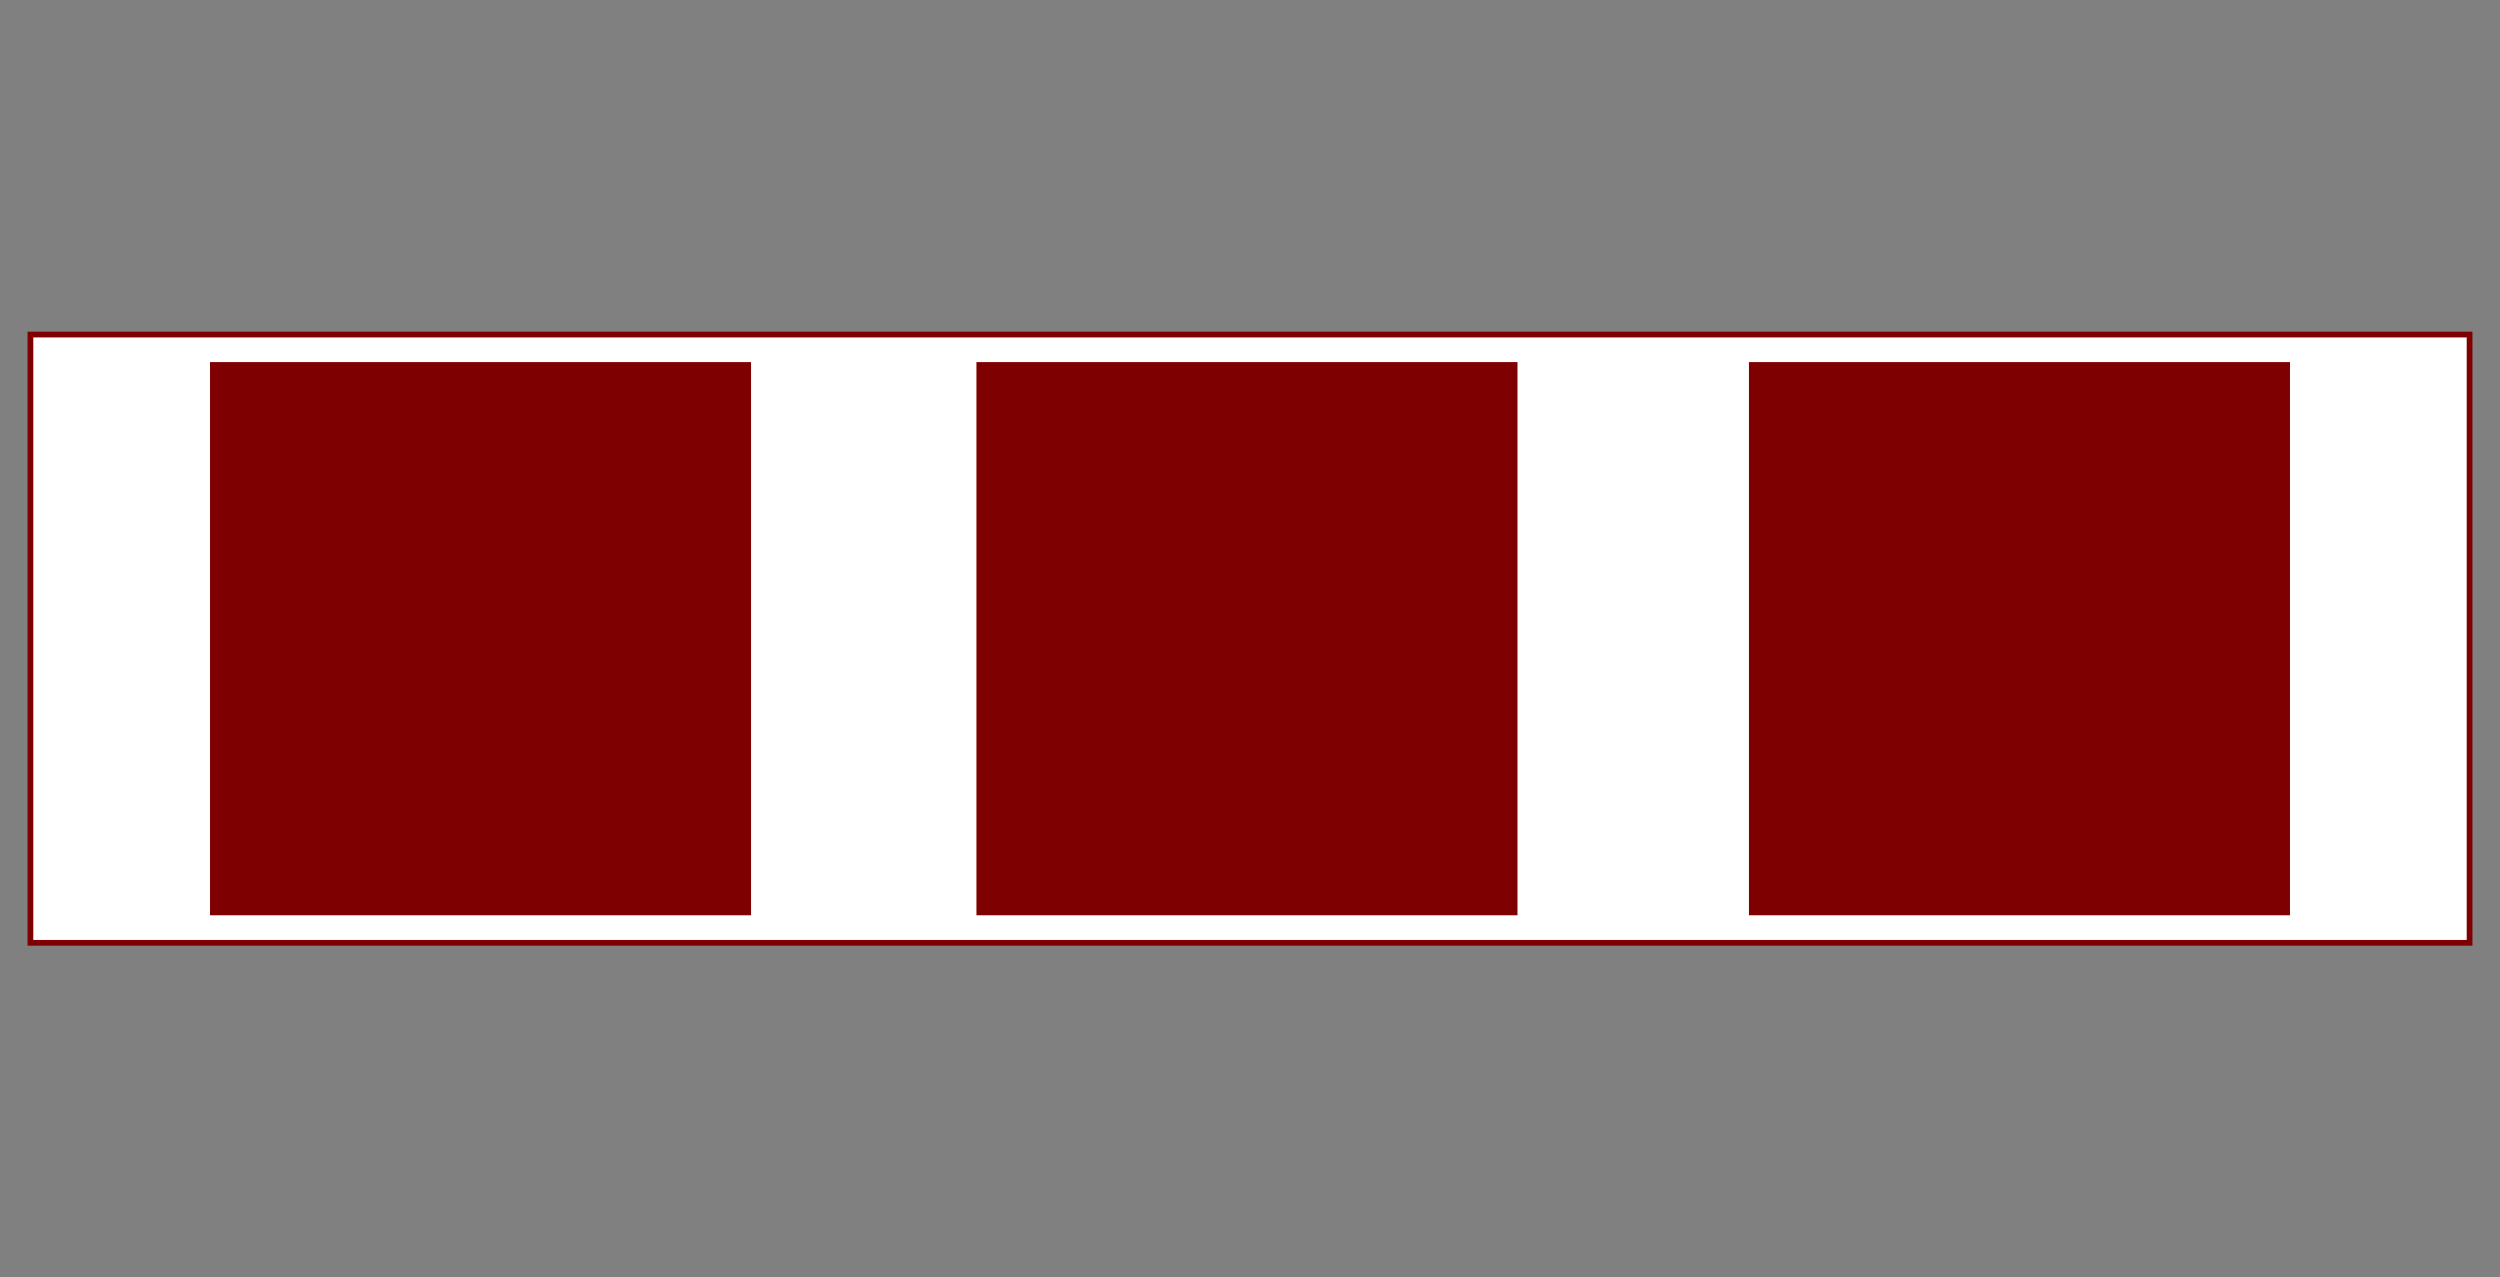 <?xml version="1.0" encoding="utf-8" ?>
<svg baseProfile="full" height="210" version="1.1" viewBox="0 0 411.0 210" width="411.0" xmlns="http://www.w3.org/2000/svg" xmlns:ev="http://www.w3.org/2001/xml-events" xmlns:xlink="http://www.w3.org/1999/xlink"><rect x="0" y="0" width="411.0" height="210" fill="#808080" stroke="none"/><defs /><rect fill="rgb(255,255,255)" fill-opacity="1" height="100.0" rx="0.0" ry="0.0" stroke="rgb(127,0,0)" stroke-width="0.25mm" width="401.0" x="5.0" y="55.0" /><defs /><rect fill="rgb(127,0,0)" fill-opacity="1" height="90.0" rx="0.0" ry="0.0" stroke="rgb(127,0,0)" stroke-width="0.25mm" width="88.0" x="35.0" y="60.0" /><defs /><rect fill="rgb(127,0,0)" fill-opacity="1" height="90.0" rx="0.0" ry="0.0" stroke="rgb(127,0,0)" stroke-width="0.25mm" width="88.0" x="161.0" y="60.0" /><defs /><rect fill="rgb(127,0,0)" fill-opacity="1" height="90.0" rx="0.0" ry="0.0" stroke="rgb(127,0,0)" stroke-width="0.25mm" width="88.0" x="288.0" y="60.0" /><defs /></svg>